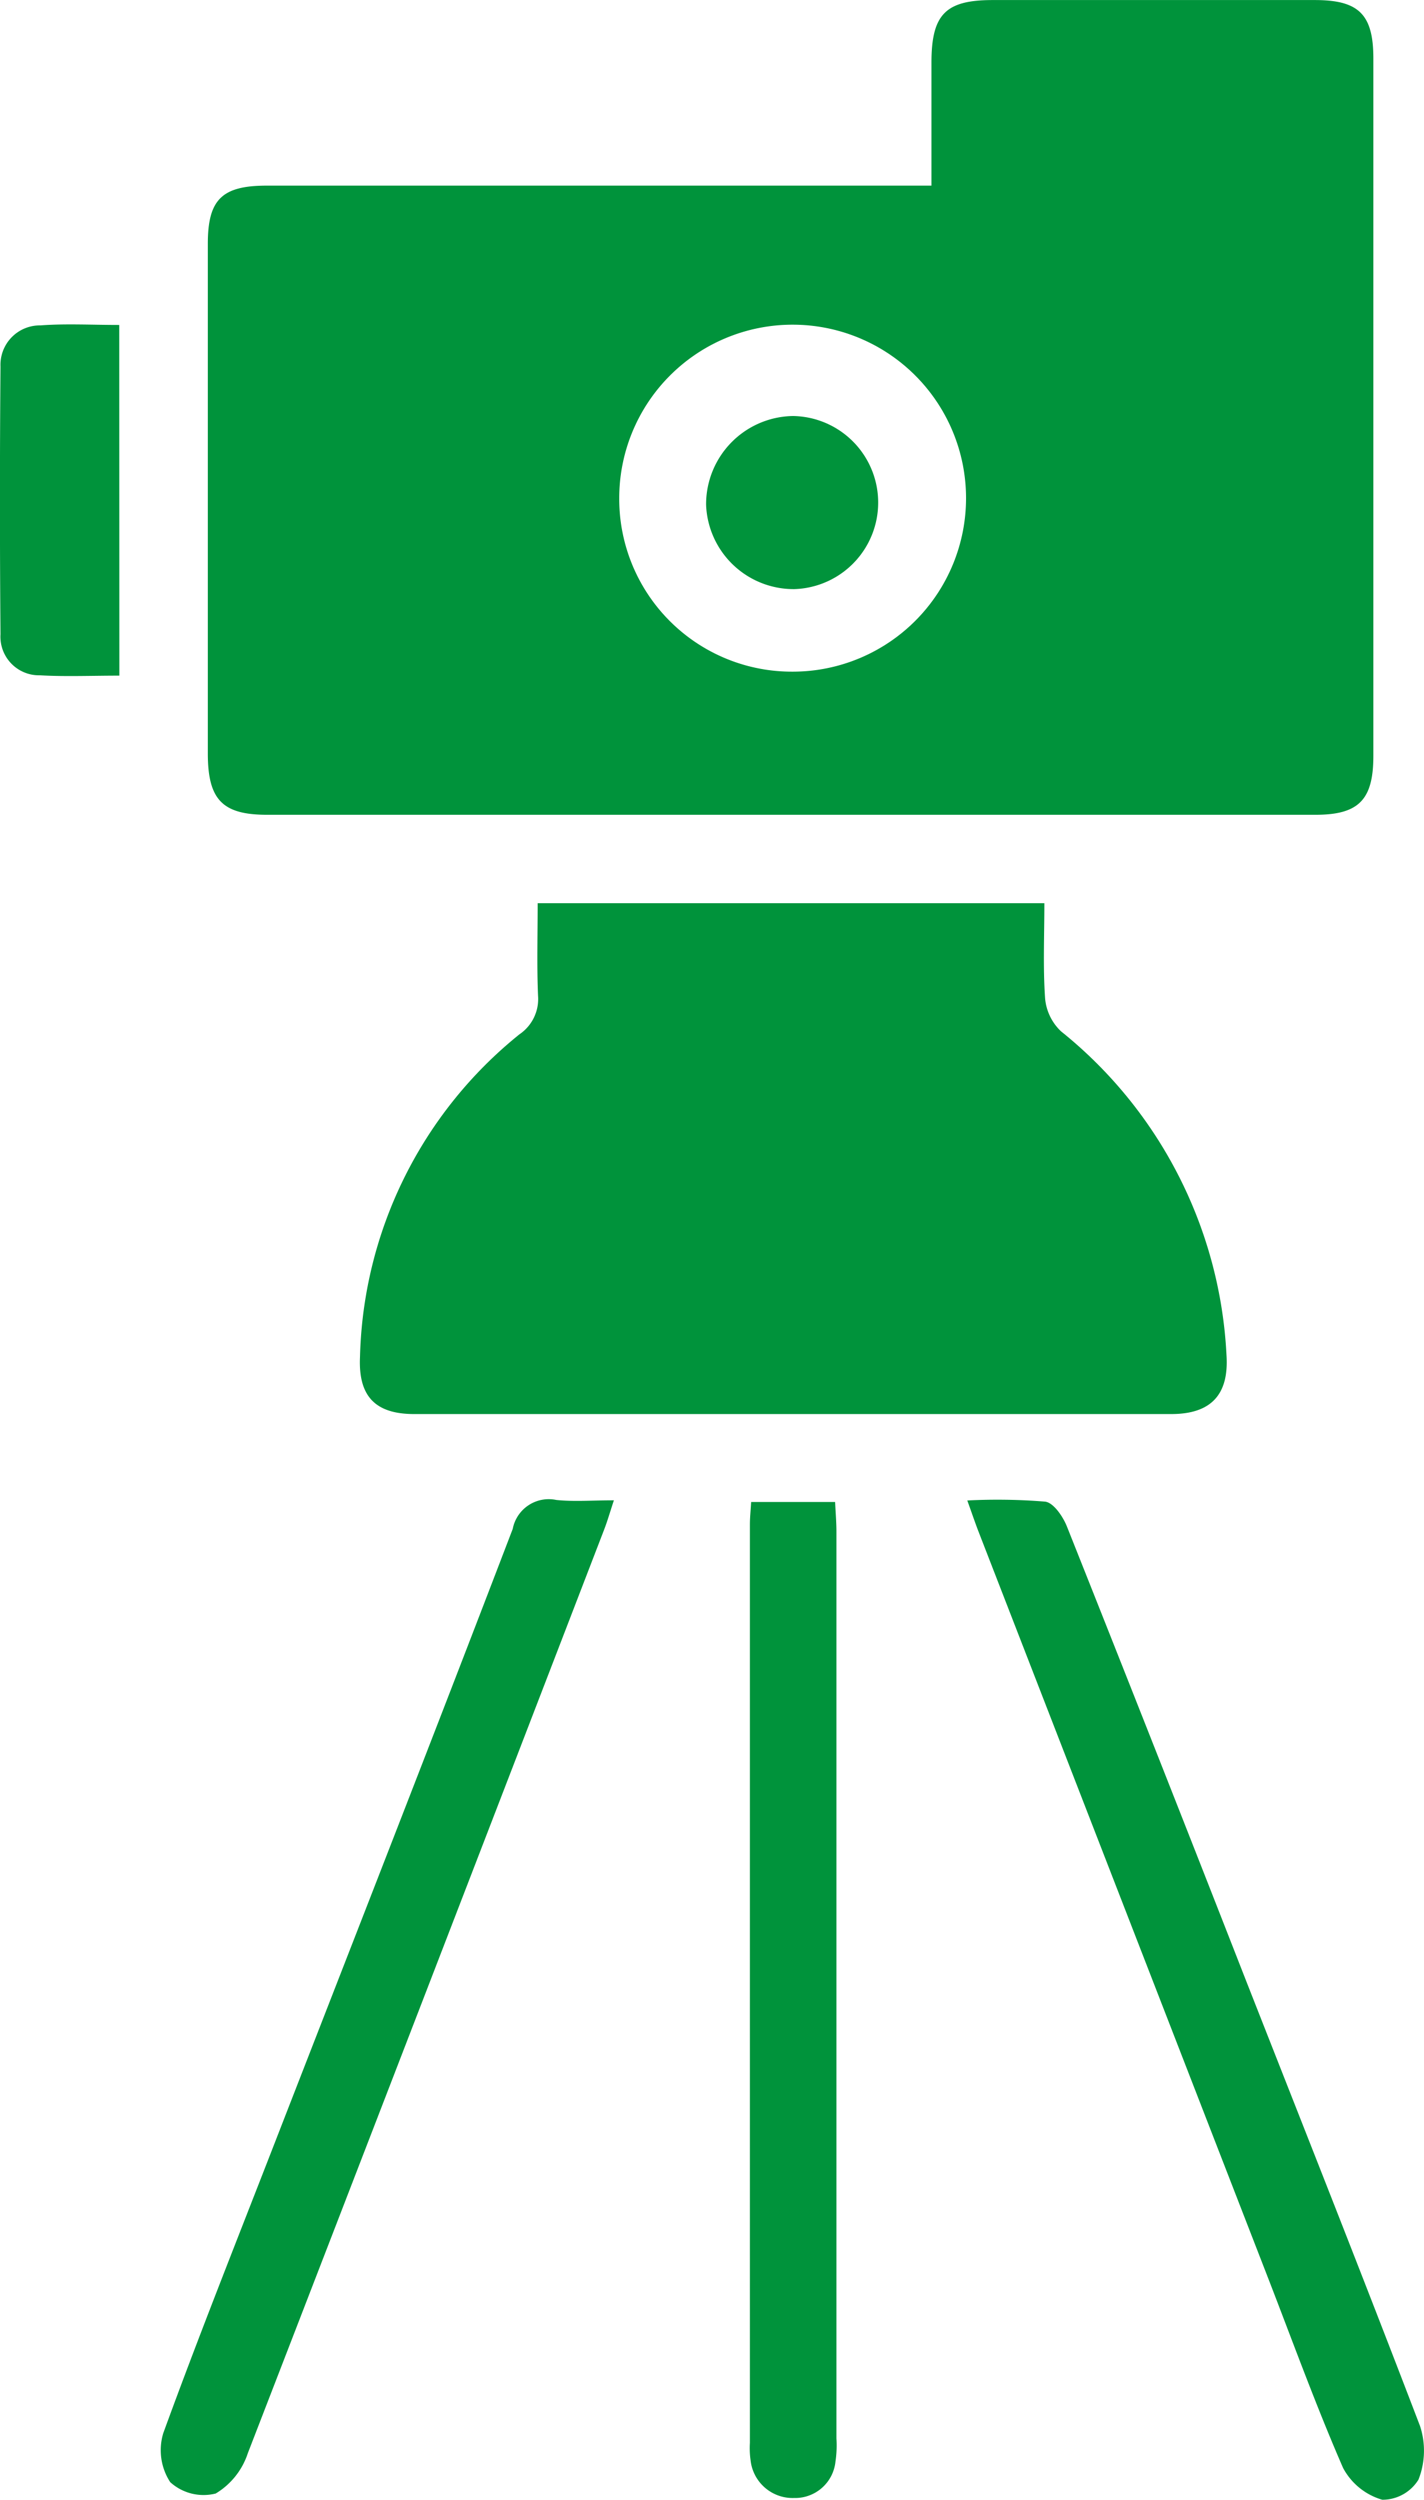 <svg xmlns="http://www.w3.org/2000/svg" width="25.818" height="45.308" viewBox="0 0 25.818 45.308">
  <g id="Tacheometre" transform="translate(-229.891 -25.994)">
    <path id="Tracé_606" data-name="Tracé 606" d="M321.925,29.358c0-.78,0-1.505,0-2.231,0-.873.256-1.131,1.106-1.132q2.922,0,5.845,0c.8,0,1.061.262,1.061,1.06q0,6.317,0,12.634c0,.8-.263,1.071-1.054,1.071q-9.5,0-19,0c-.812,0-1.077-.271-1.078-1.107q0-4.62,0-9.241c0-.8.253-1.053,1.065-1.054q5.714,0,11.429,0h.62Zm-2.507,8.808a3.144,3.144,0,1,0-3.154-3.151A3.131,3.131,0,0,0,319.418,38.166Z" transform="translate(-75.146)" fill="#00933b"/>
    <path id="Tracé_607" data-name="Tracé 607" d="M369.493,368.48h9.193c0,.589-.026,1.158.013,1.722a.934.934,0,0,0,.289.6,8.036,8.036,0,0,1,3,5.863c.048.716-.275,1.072-1,1.073q-6.863,0-13.725,0c-.707,0-1.018-.321-.985-1.037a7.744,7.744,0,0,1,2.891-5.845.772.772,0,0,0,.337-.7c-.023-.537-.007-1.076-.007-1.675Z" transform="translate(-129.86 -326.118)" fill="#00933b"/>
    <path id="Tracé_608" data-name="Tracé 608" d="M596.84,594.708a10.674,10.674,0,0,1,1.414.021c.152.021.322.271.394.453q1.629,4.09,3.233,8.193c1.061,2.7,2.133,5.4,3.168,8.106a1.431,1.431,0,0,1-.028.971.769.769,0,0,1-.656.365,1.174,1.174,0,0,1-.711-.576c-.5-1.147-.925-2.323-1.378-3.489q-2.612-6.729-5.223-13.457c-.067-.172-.126-.347-.212-.586Z" transform="translate(-349.412 -541.522)" fill="#00933b"/>
    <path id="Tracé_609" data-name="Tracé 609" d="M299.093,594.646c-.073.221-.119.382-.18.539q-3.222,8.367-6.457,16.729a1.337,1.337,0,0,1-.582.73.9.9,0,0,1-.825-.206,1.061,1.061,0,0,1-.125-.89c.631-1.73,1.313-3.441,1.981-5.158,1.455-3.741,2.919-7.478,4.354-11.227a.665.665,0,0,1,.792-.524c.323.033.651.006,1.042.006Z" transform="translate(-58.072 -541.462)" fill="#00933b"/>
    <path id="Tracé_610" data-name="Tracé 610" d="M514.4,595.53h1.52c.009.2.024.366.024.535q0,8.218,0,16.436a1.969,1.969,0,0,1-.017.416.735.735,0,0,1-.75.663.767.767,0,0,1-.79-.687,1.539,1.539,0,0,1-.012-.312q0-8.322,0-16.645c0-.12.013-.24.023-.406Z" transform="translate(-270.888 -542.317)" fill="#00933b"/>
    <path id="Tracé_611" data-name="Tracé 611" d="M232.055,155.385c-.5,0-.973.021-1.439-.006a.7.7,0,0,1-.716-.744q-.02-2.426,0-4.852a.714.714,0,0,1,.724-.745c.462-.035.93-.008,1.429-.008Z" transform="translate(0 -117.147)" fill="#00933b"/>
    <path id="Tracé_612" data-name="Tracé 612" d="M499.318,186.887a1.588,1.588,0,0,1-1.6-1.526,1.6,1.6,0,0,1,1.576-1.611,1.569,1.569,0,0,1,.025,3.137Z" transform="translate(-255.025 -150.217)" fill="#00933b"/>
  </g>
</svg>
